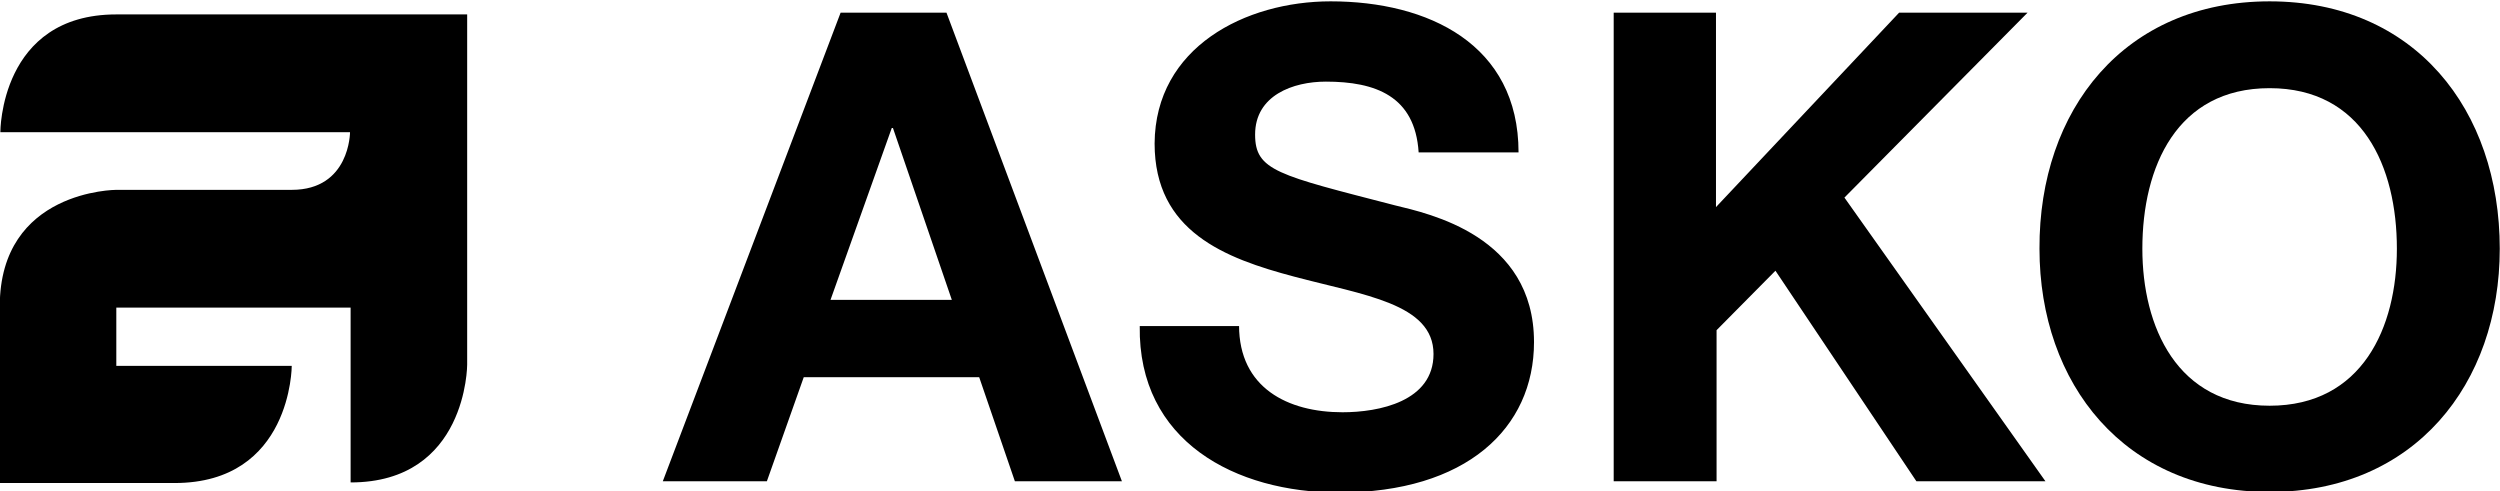 <?xml version="1.0" encoding="UTF-8"?> <svg xmlns="http://www.w3.org/2000/svg" xmlns:xlink="http://www.w3.org/1999/xlink" xmlns:xodm="http://www.corel.com/coreldraw/odm/2003" xml:space="preserve" width="150mm" height="29.472mm" version="1.1" style="shape-rendering:geometricPrecision; text-rendering:geometricPrecision; image-rendering:optimizeQuality; fill-rule:evenodd; clip-rule:evenodd" viewBox="0 0 15000 2947.2"> <defs> <style type="text/css"> .fil0 {fill:black;fill-rule:nonzero} </style> </defs> <g id="Слой_x0020_1">  <g id="_2917626709392"> <g> <path class="fil0" d="M9678.6 75.87l617.27 0 0 1166.75 1098.95 -1166.75 770.7 0 -1098.96 1109.66 1206.01 1701.94 -774.27 0 -845.62 -1263.09 -353.24 356.8 0 906.28 -617.27 0.01 0 -2811.6 -3.57 0zm-2244.28 1876.79c0,374.64 292.58,520.93 620.84,520.93 217.66,0 545.91,-64.23 545.91,-349.66 0,-303.29 -421.03,-353.24 -834.93,-463.85 -417.46,-110.61 -838.49,-271.17 -838.49,-799.24 3.56,-578.02 545.91,-852.76 1056.13,-852.76 585.16,0 1127.49,256.9 1127.49,906.28l-599.41 0c-21.42,-338.96 -260.47,-424.59 -556.61,-424.59 -196.24,0 -424.59,82.06 -424.59,317.56 0,217.65 135.58,242.63 838.48,424.59 203.38,49.95 834.93,181.97 834.93,820.64 0,517.37 -406.76,902.72 -1170.31,902.72 -620.85,0 -1205.99,-306.85 -1195.29,-999.05l595.85 -0.01 0 -3.56zm-2451.25 -153.44l727.88 0 -353.24 -1031.16 -7.13 0.01 -367.51 1031.15zm60.66 -1723.35l635.11 0 1052.57 2811.62 -642.24 -0.02 -214.09 -624.4 -1052.56 0 -221.23 624.4 -624.41 0 1066.85 -2811.6zm-2240.73 10.7l0 2101.57c0,0 0,706.48 -699.33,706.48l0 -1049.01 -1405.81 0 0 349.67 1052.57 0c0,0 0,702.9 -702.9,702.9l-1049 0 0 -1059.7c0,-699.33 699.33,-699.33 699.33,-699.33l1052.57 0c349.67,0 349.67,-346.11 349.67,-346.11l-2098.01 0c0,0 -3.56,-706.47 695.77,-706.47l2105.14 0z"></path> <g> <path class="fil0" d="M13617.7 2434.33c556.61,0 763.56,-470.98 763.56,-941.96 0,-492.39 -206.95,-963.37 -763.56,-963.37 -556.61,0 -763.56,470.98 -763.56,963.37 0.01,467.42 206.95,941.96 763.56,941.96l0 0zm0 -2426.25c870.6,0 1380.83,649.38 1380.83,1484.31 0,809.93 -510.22,1459.33 -1380.83,1459.33 -870.59,0 -1380.83,-649.38 -1380.83,-1459.33 -3.56,-834.93 510.24,-1484.31 1380.83,-1484.31z"></path> </g> </g> </g> </g> </svg> 